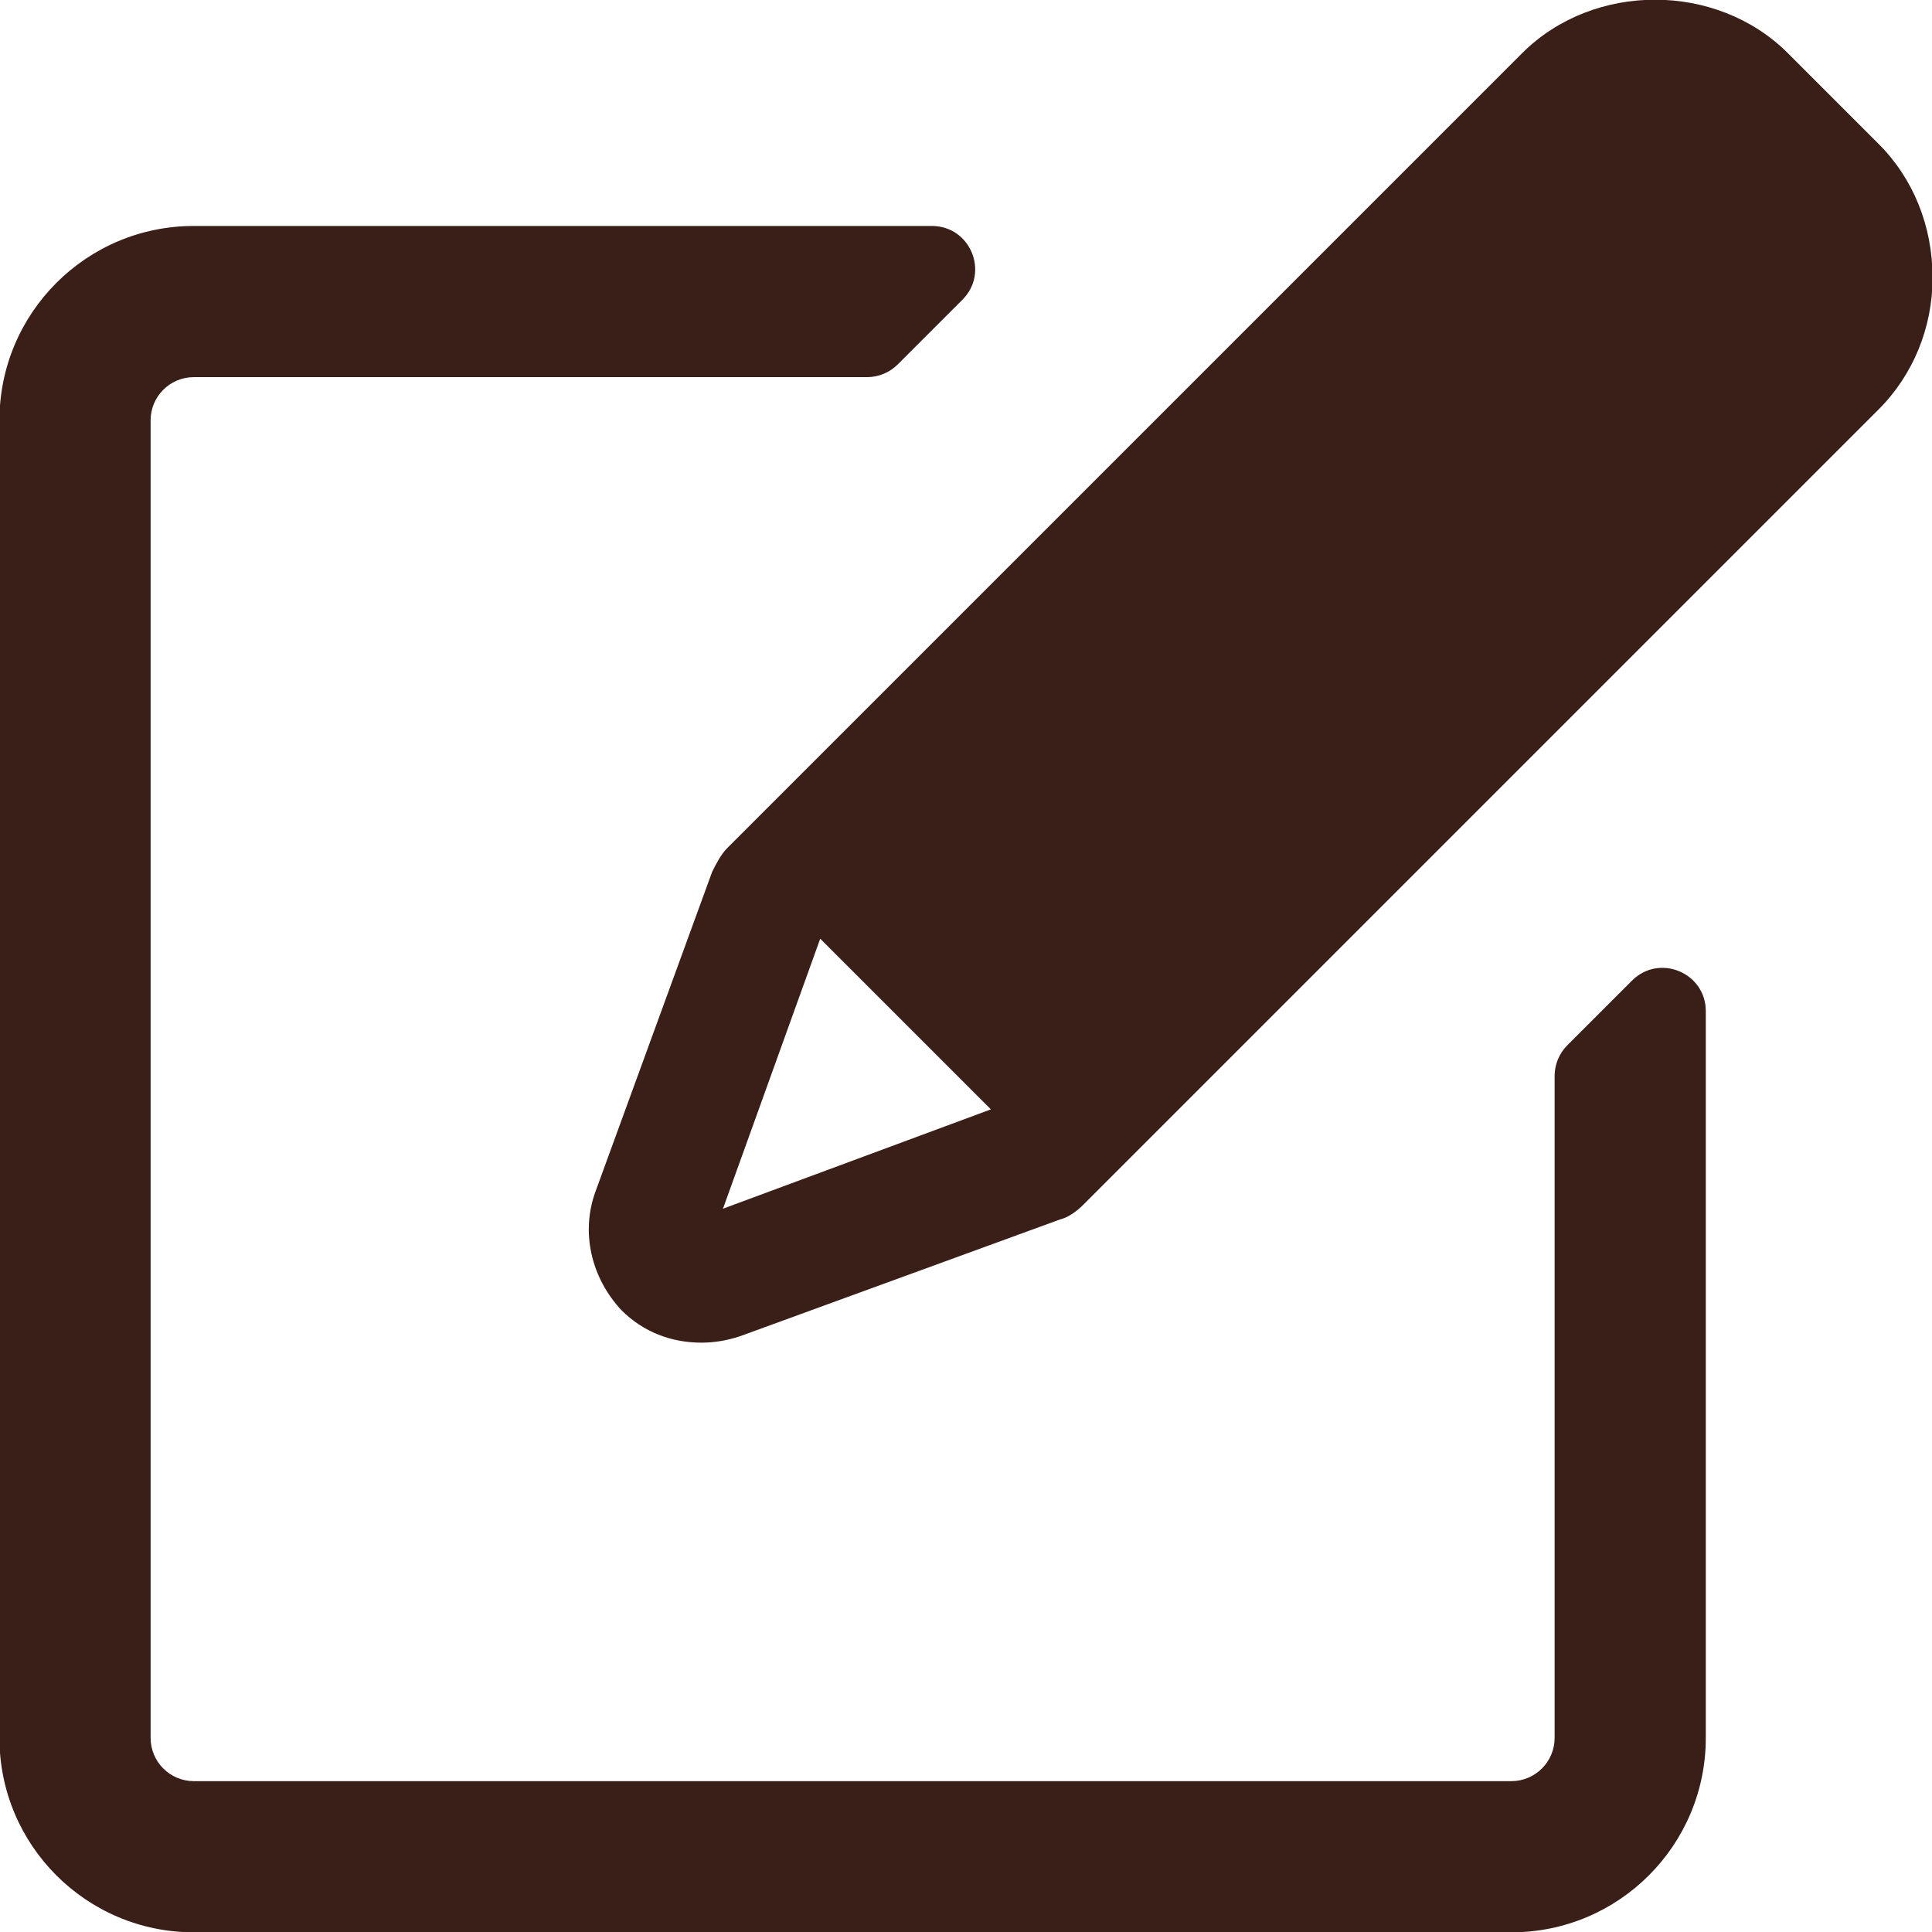 <svg width="24" height="24" viewBox="0 0 24 24" fill="none" xmlns="http://www.w3.org/2000/svg">
<path d="M2.408 4.685C2.111 4.685 1.871 4.925 1.871 5.222V21.589C1.871 21.885 2.111 22.126 2.408 22.126H18.775C19.071 22.126 19.312 21.885 19.312 21.589V13.366C19.312 13.224 19.368 13.087 19.469 12.986L20.274 12.181C20.612 11.843 21.19 12.083 21.19 12.561V21.589C21.19 22.923 20.109 24.004 18.775 24.004H2.408C1.074 24.004 -0.007 22.923 -0.007 21.589V5.222C-0.007 3.888 1.074 2.807 2.408 2.807H11.576C12.055 2.807 12.294 3.385 11.956 3.723L11.151 4.528C11.05 4.628 10.914 4.685 10.772 4.685H2.408Z" fill="#391F17"/>
<path d="M23.336 1.787L22.209 0.66C21.324 -0.225 19.795 -0.225 18.909 0.66L9.035 10.534C8.955 10.615 8.901 10.722 8.847 10.829L7.398 14.8C7.211 15.31 7.345 15.874 7.72 16.276C7.989 16.545 8.337 16.679 8.713 16.679C8.874 16.679 9.035 16.652 9.196 16.598L13.167 15.149C13.274 15.123 13.382 15.042 13.462 14.961L23.336 5.087C23.766 4.658 24.007 4.068 24.007 3.451C24.007 2.807 23.766 2.216 23.336 1.787ZM8.981 15.015L10.189 11.661L12.309 13.781L8.981 15.015Z" fill="#391F17"/>
</svg>
